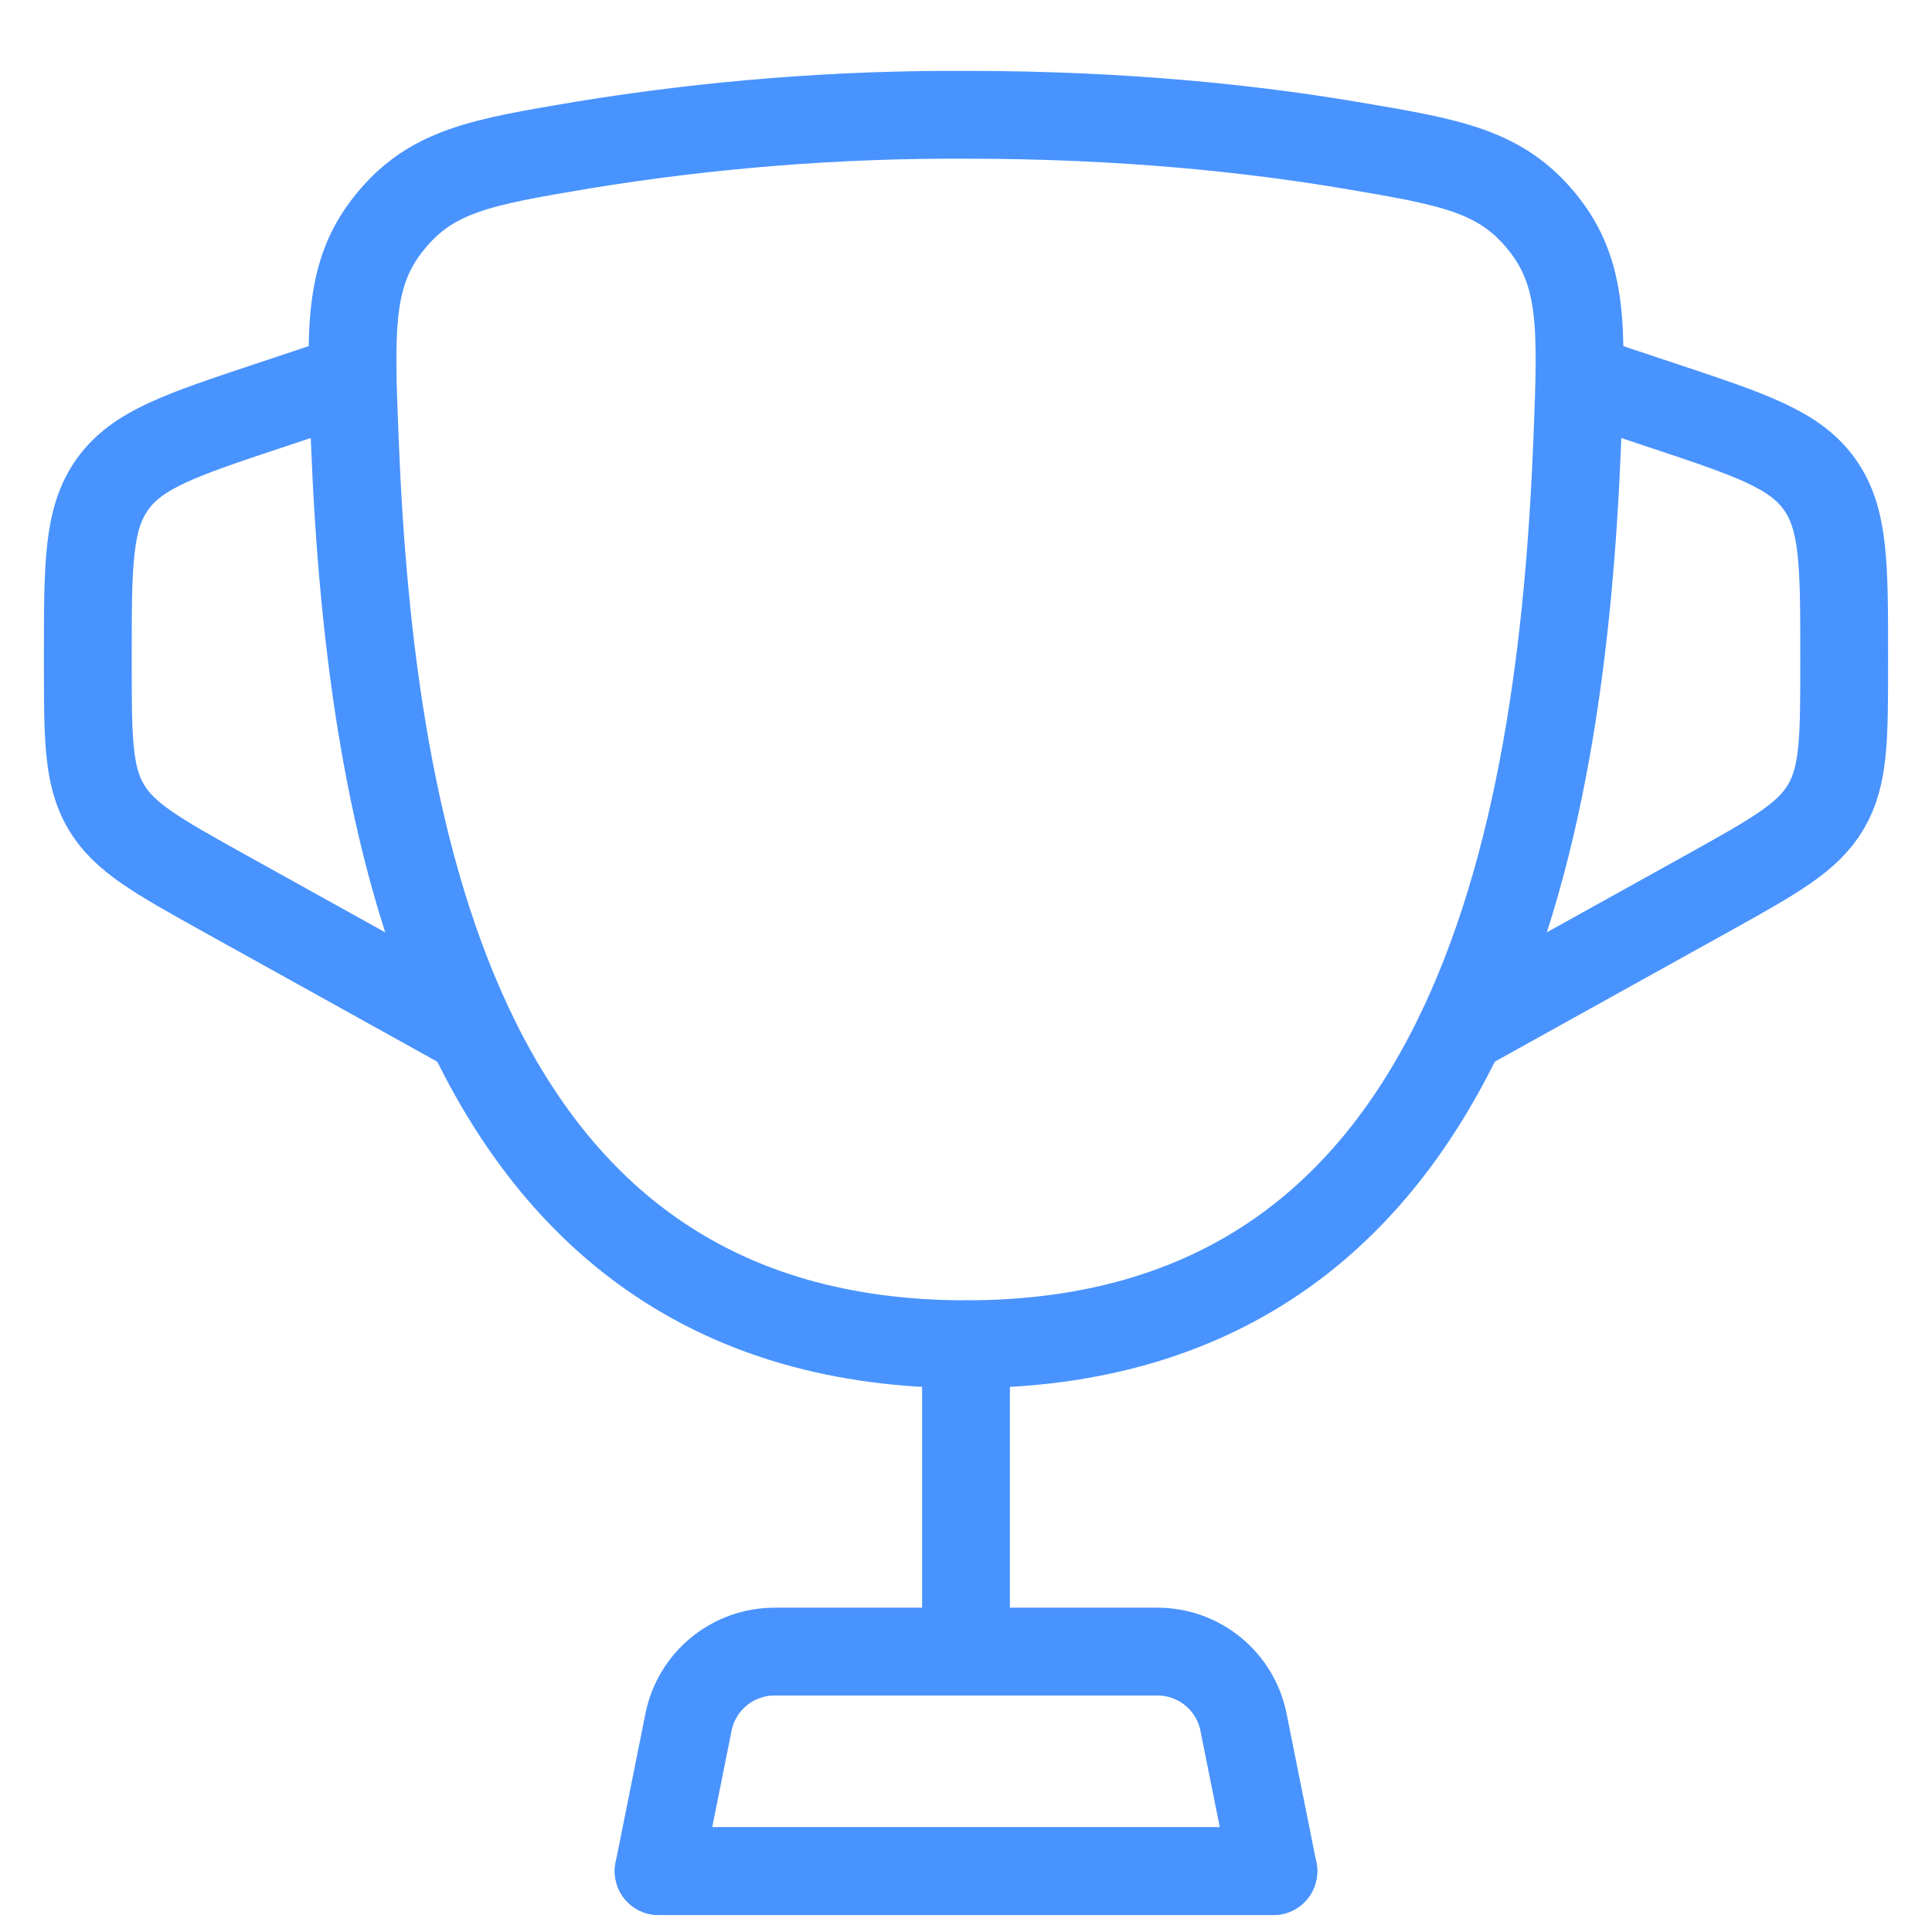 <?xml version="1.0" encoding="UTF-8"?> <svg xmlns="http://www.w3.org/2000/svg" width="22" height="22" viewBox="0 0 22 22" fill="none"><path d="M11 15.307C5.24 15.307 4.22 9.567 4.04 5.013C3.989 3.747 3.964 3.113 4.44 2.528C4.915 1.942 5.484 1.846 6.623 1.654C8.07 1.417 9.534 1.3 11 1.307C12.784 1.307 14.253 1.464 15.377 1.654C16.516 1.846 17.085 1.942 17.561 2.528C18.037 3.114 18.011 3.747 17.961 5.013C17.781 9.566 16.761 15.307 11.001 15.307H11Z" stroke="#4993FE"></path><path d="M18 4.307L18.949 4.623C19.939 4.953 20.434 5.118 20.717 5.511C21 5.904 21 6.426 21 7.469V7.542C21 8.402 21 8.833 20.793 9.185C20.586 9.537 20.209 9.746 19.457 10.165L16.5 11.807M4 4.307L3.051 4.623C2.061 4.953 1.566 5.118 1.283 5.511C1 5.904 1 6.427 1 7.469V7.542C1 8.402 1 8.833 1.207 9.185C1.414 9.537 1.791 9.746 2.543 10.165L5.5 11.807" stroke="#4993FE"></path><path d="M11 15.307V18.307" stroke="#4993FE" stroke-linecap="round"></path><path d="M14.5 21.307H7.5L7.84 19.611C7.885 19.384 8.008 19.18 8.186 19.034C8.365 18.887 8.589 18.807 8.82 18.807H13.18C13.411 18.807 13.635 18.887 13.814 19.034C13.992 19.18 14.115 19.384 14.16 19.611L14.5 21.307Z" stroke="#4993FE" stroke-linecap="round" stroke-linejoin="round"></path><path d="M14.5 21.307H7.5" stroke="#4993FE" stroke-linecap="round"></path></svg> 